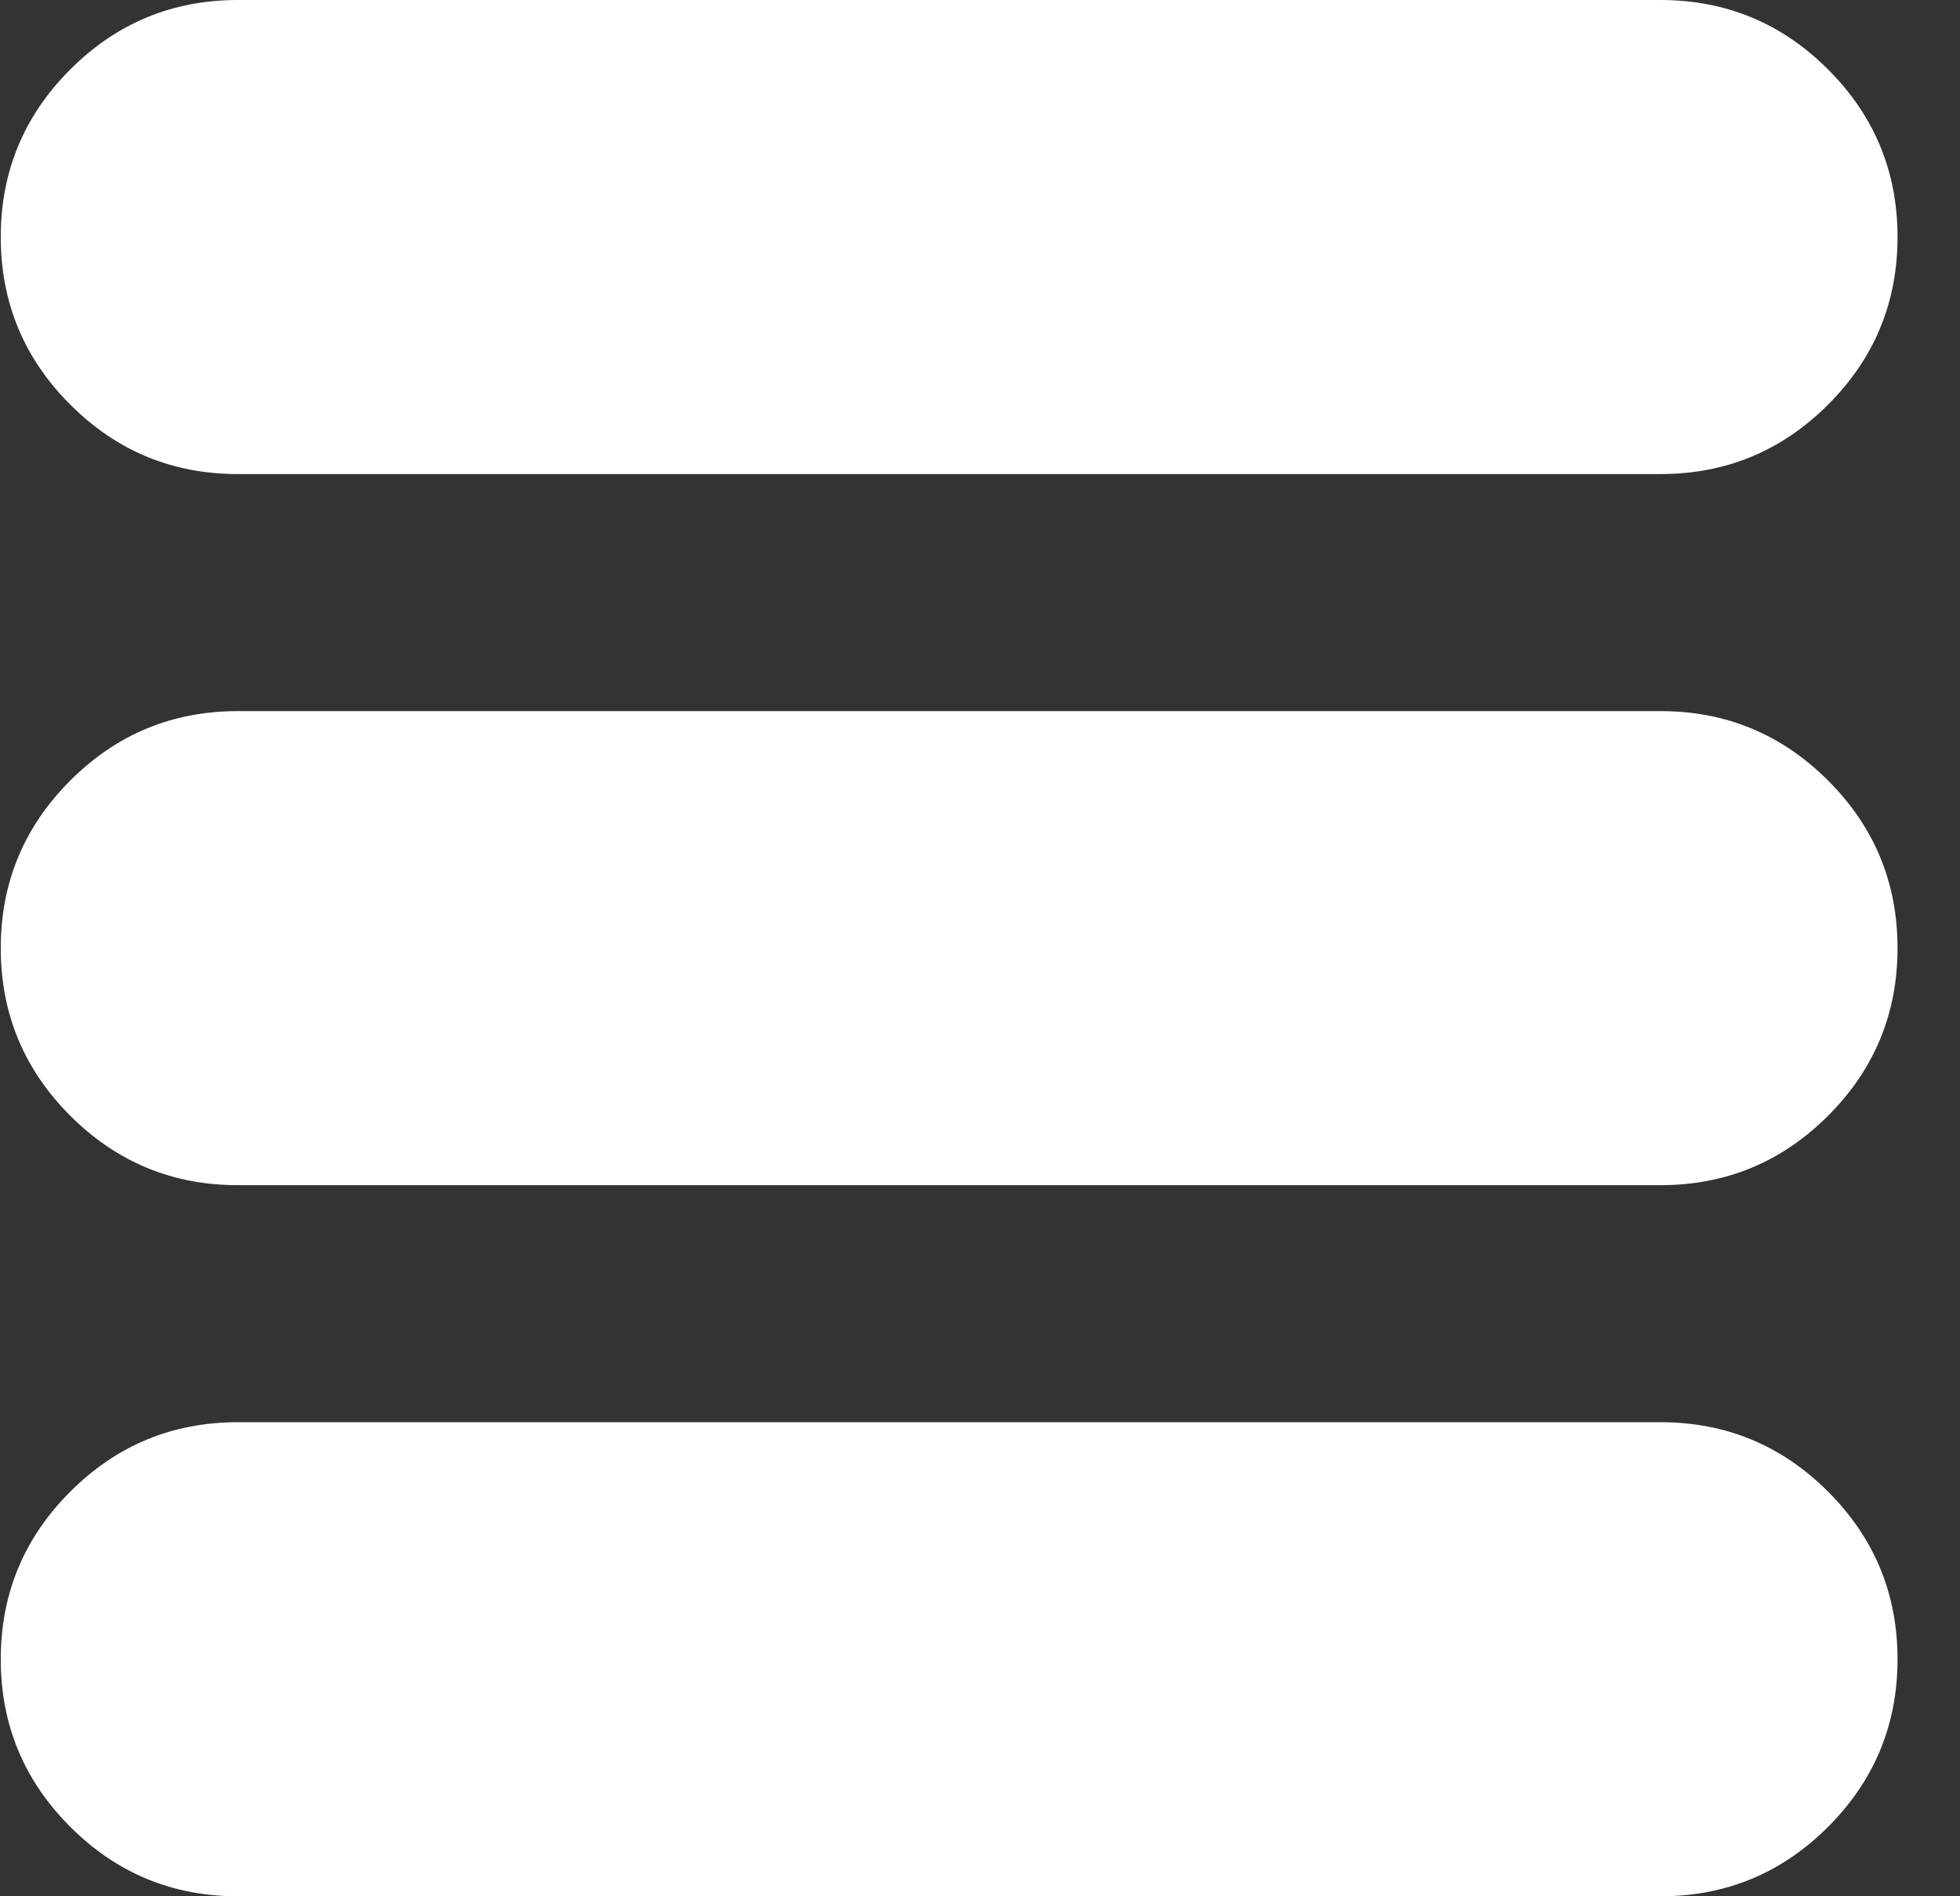 <svg width="31" height="30" viewBox="0 0 31 30" fill="none" xmlns="http://www.w3.org/2000/svg">
<rect x="0" y="0" width="31" height="30" fill="#333333" stroke="none"/>
<path d="M26.262 18.75H3.762C2.727 18.75 1.844 18.384 1.111 17.651C0.379 16.919 0.012 16.035 0.012 15C0.012 13.965 0.379 13.081 1.111 12.349C1.844 11.616 2.727 11.25 3.762 11.25H26.262C27.298 11.25 28.181 11.616 28.914 12.349C29.646 13.081 30.012 13.965 30.012 15C30.012 16.035 29.646 16.919 28.914 17.651C28.181 18.384 27.298 18.75 26.262 18.75ZM26.262 7.5H3.762C2.727 7.5 1.844 7.134 1.111 6.401C0.379 5.669 0.012 4.785 0.012 3.75C0.012 2.715 0.379 1.831 1.111 1.099C1.844 0.366 2.727 0 3.762 0H26.262C27.298 0 28.181 0.366 28.914 1.099C29.646 1.831 30.012 2.715 30.012 3.75C30.012 4.785 29.646 5.669 28.914 6.401C28.181 7.134 27.298 7.5 26.262 7.5ZM3.762 22.5H26.262C27.298 22.5 28.181 22.866 28.914 23.599C29.646 24.331 30.012 25.215 30.012 26.25C30.012 27.285 29.646 28.169 28.914 28.901C28.181 29.634 27.298 30 26.262 30H3.762C2.727 30 1.844 29.634 1.111 28.901C0.379 28.169 0.012 27.285 0.012 26.25C0.012 25.215 0.379 24.331 1.111 23.599C1.844 22.866 2.727 22.5 3.762 22.5Z" fill="white"/>
</svg>
